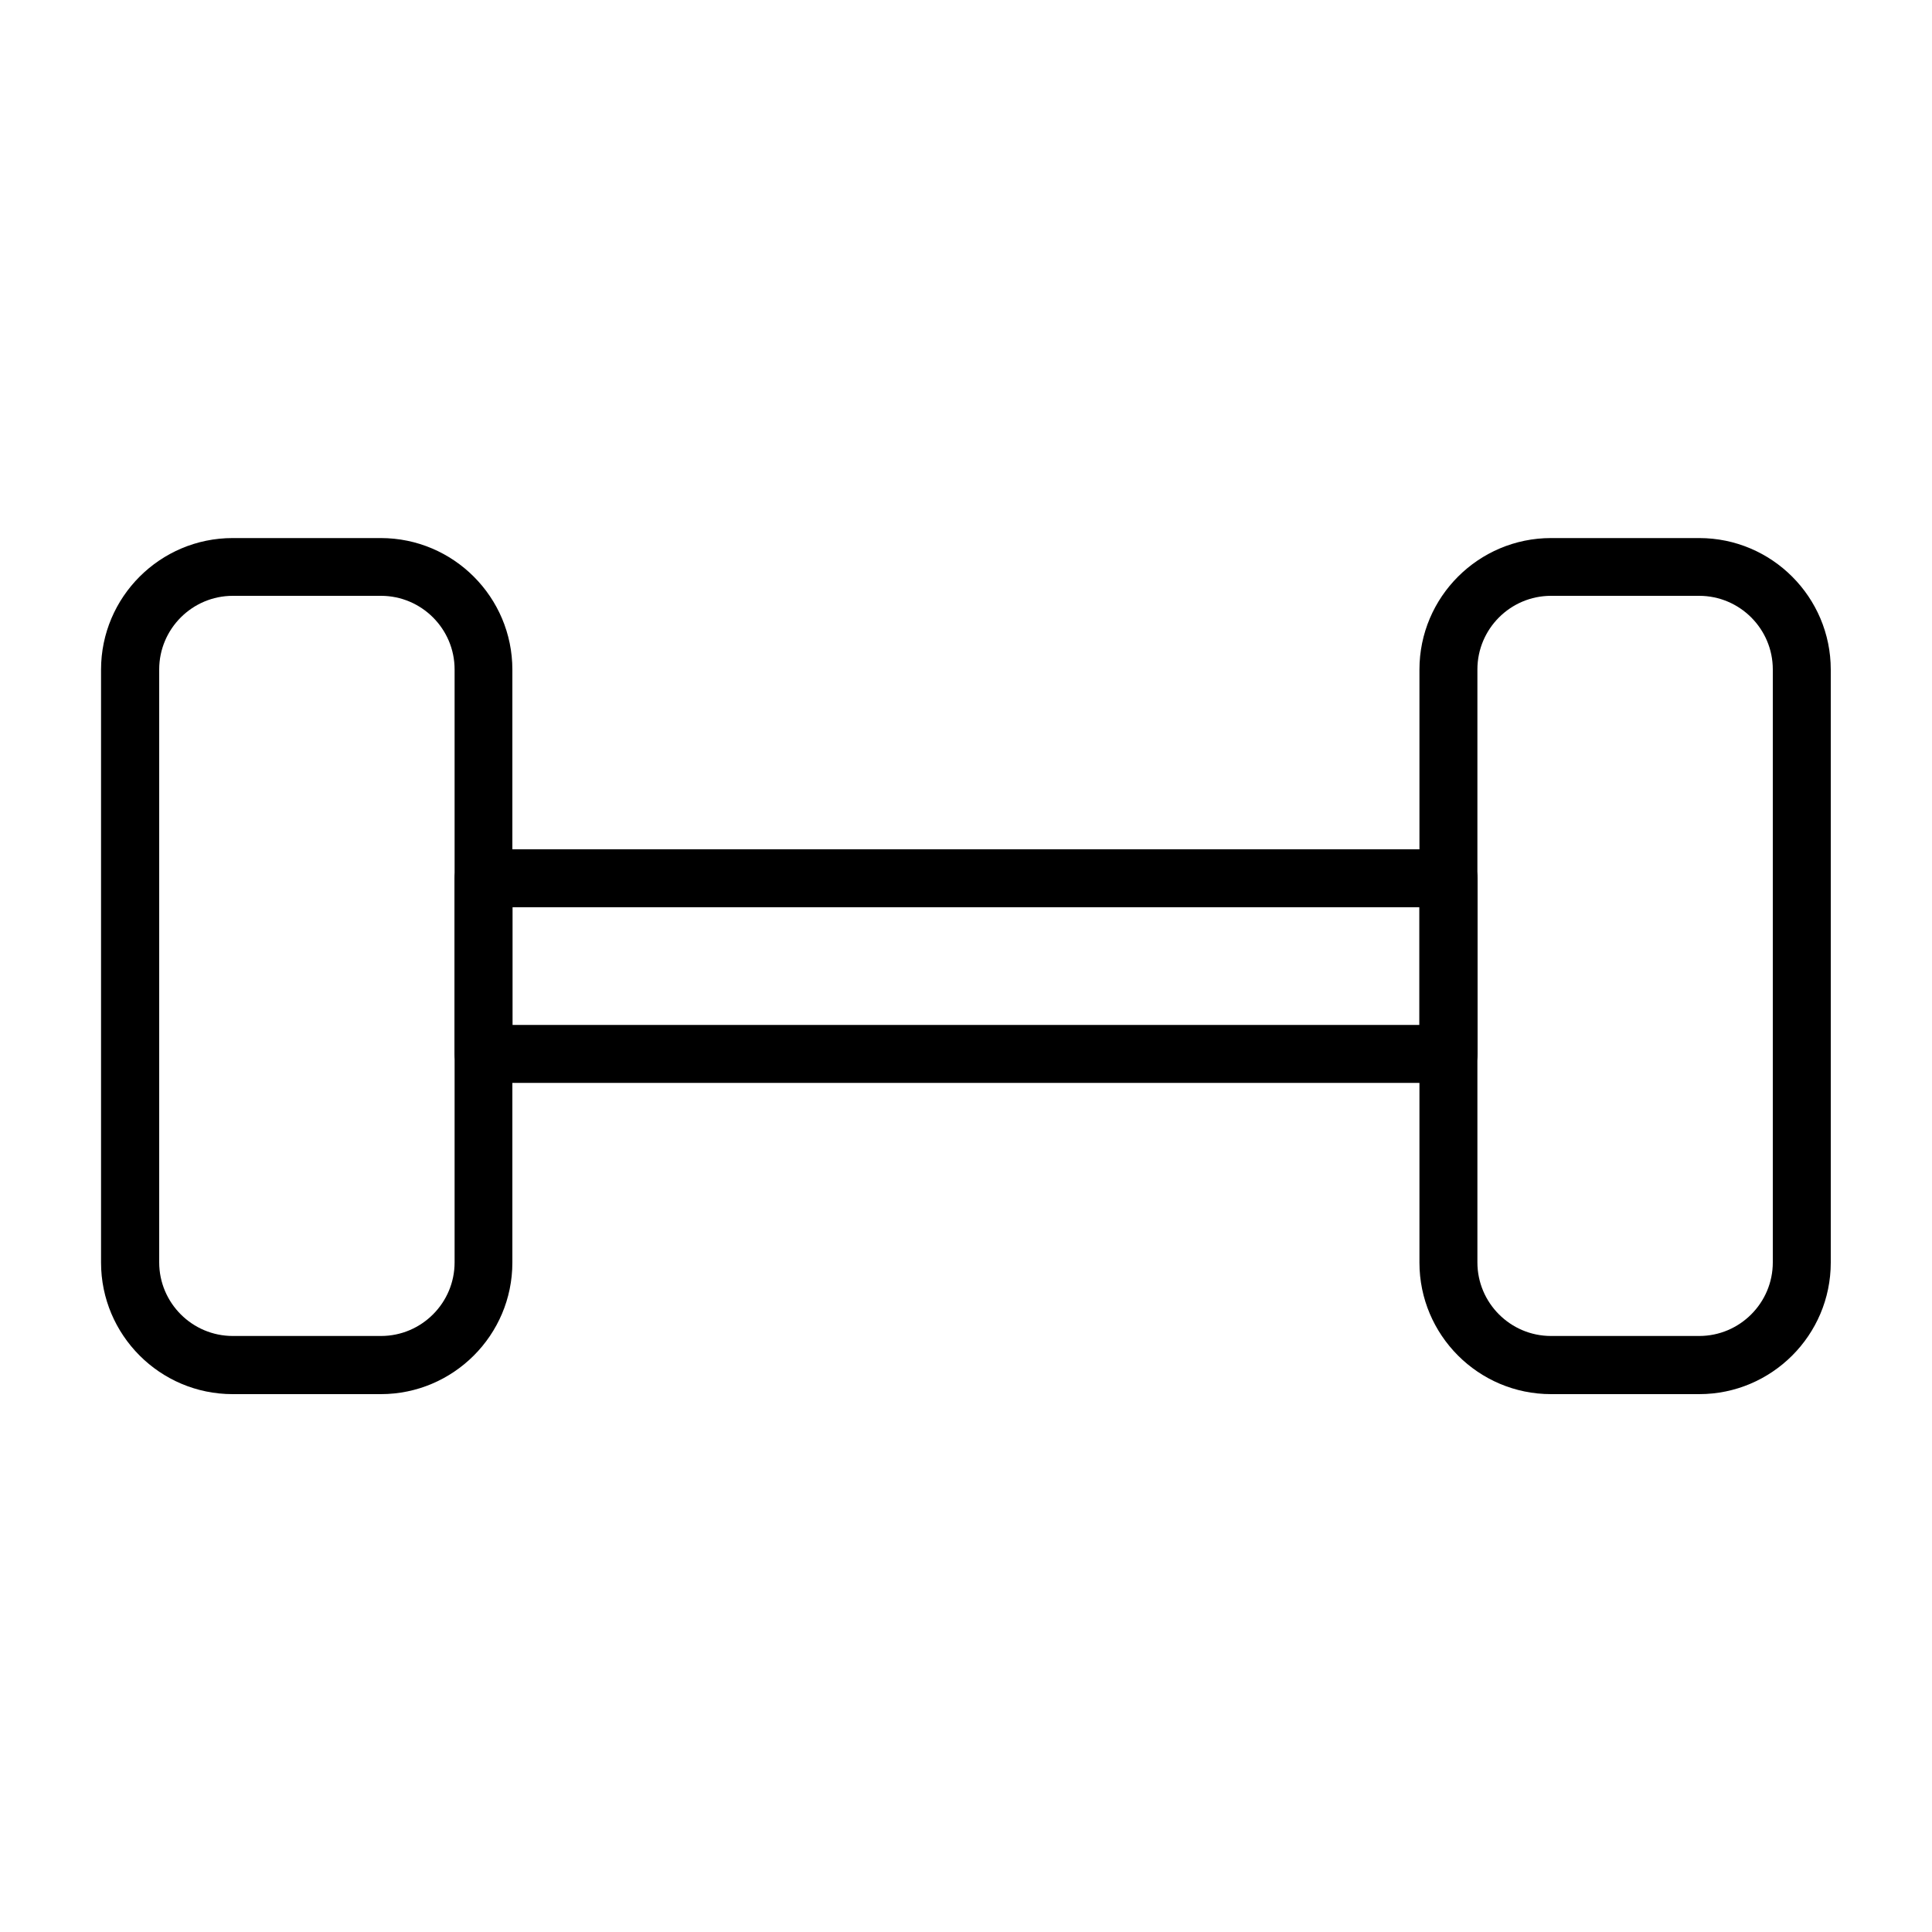 <svg id="FILL" xmlns="http://www.w3.org/2000/svg" viewBox="0 0 100 100" fill="#000">
  <path d="M19.71,72.16h-7.67c-3.76,0-6.81-3.06-6.81-6.81v-30.69c0-3.76,3.06-6.81,6.81-6.81h7.67c3.76,0,6.81,3.06,6.81,6.81v30.69c0,3.76-3.06,6.81-6.81,6.81ZM12.05,30.84c-2.1,0-3.81,1.71-3.81,3.81v30.69c0,2.1,1.71,3.81,3.81,3.81h7.67c2.1,0,3.81-1.71,3.81-3.81v-30.69c0-2.1-1.71-3.81-3.81-3.81h-7.67Z"></path>
  <path d="M87.95,72.16h-7.67c-3.76,0-6.81-3.06-6.81-6.81v-30.69c0-3.76,3.06-6.81,6.81-6.81h7.67c3.76,0,6.81,3.06,6.81,6.81v30.69c0,3.76-3.06,6.81-6.81,6.81Zm-7.67-41.32c-2.1,0-3.81,1.71-3.81,3.81v30.69c0,2.1,1.71,3.81,3.81,3.81h7.67c2.1,0,3.81-1.71,3.81-3.81v-30.69c0-2.1-1.71-3.81-3.81-3.81h-7.67Z"></path>
  <path d="M74.97,56.05H25.03c-.83,0-1.5-.67-1.5-1.5v-9.09c0-.83,.67-1.5,1.5-1.5h49.95c.83,0,1.5,.67,1.5,1.5v9.09c0,.83-.67,1.5-1.5,1.5Zm-48.45-3h46.95v-6.09H26.53v6.09Z"></path>
</svg>